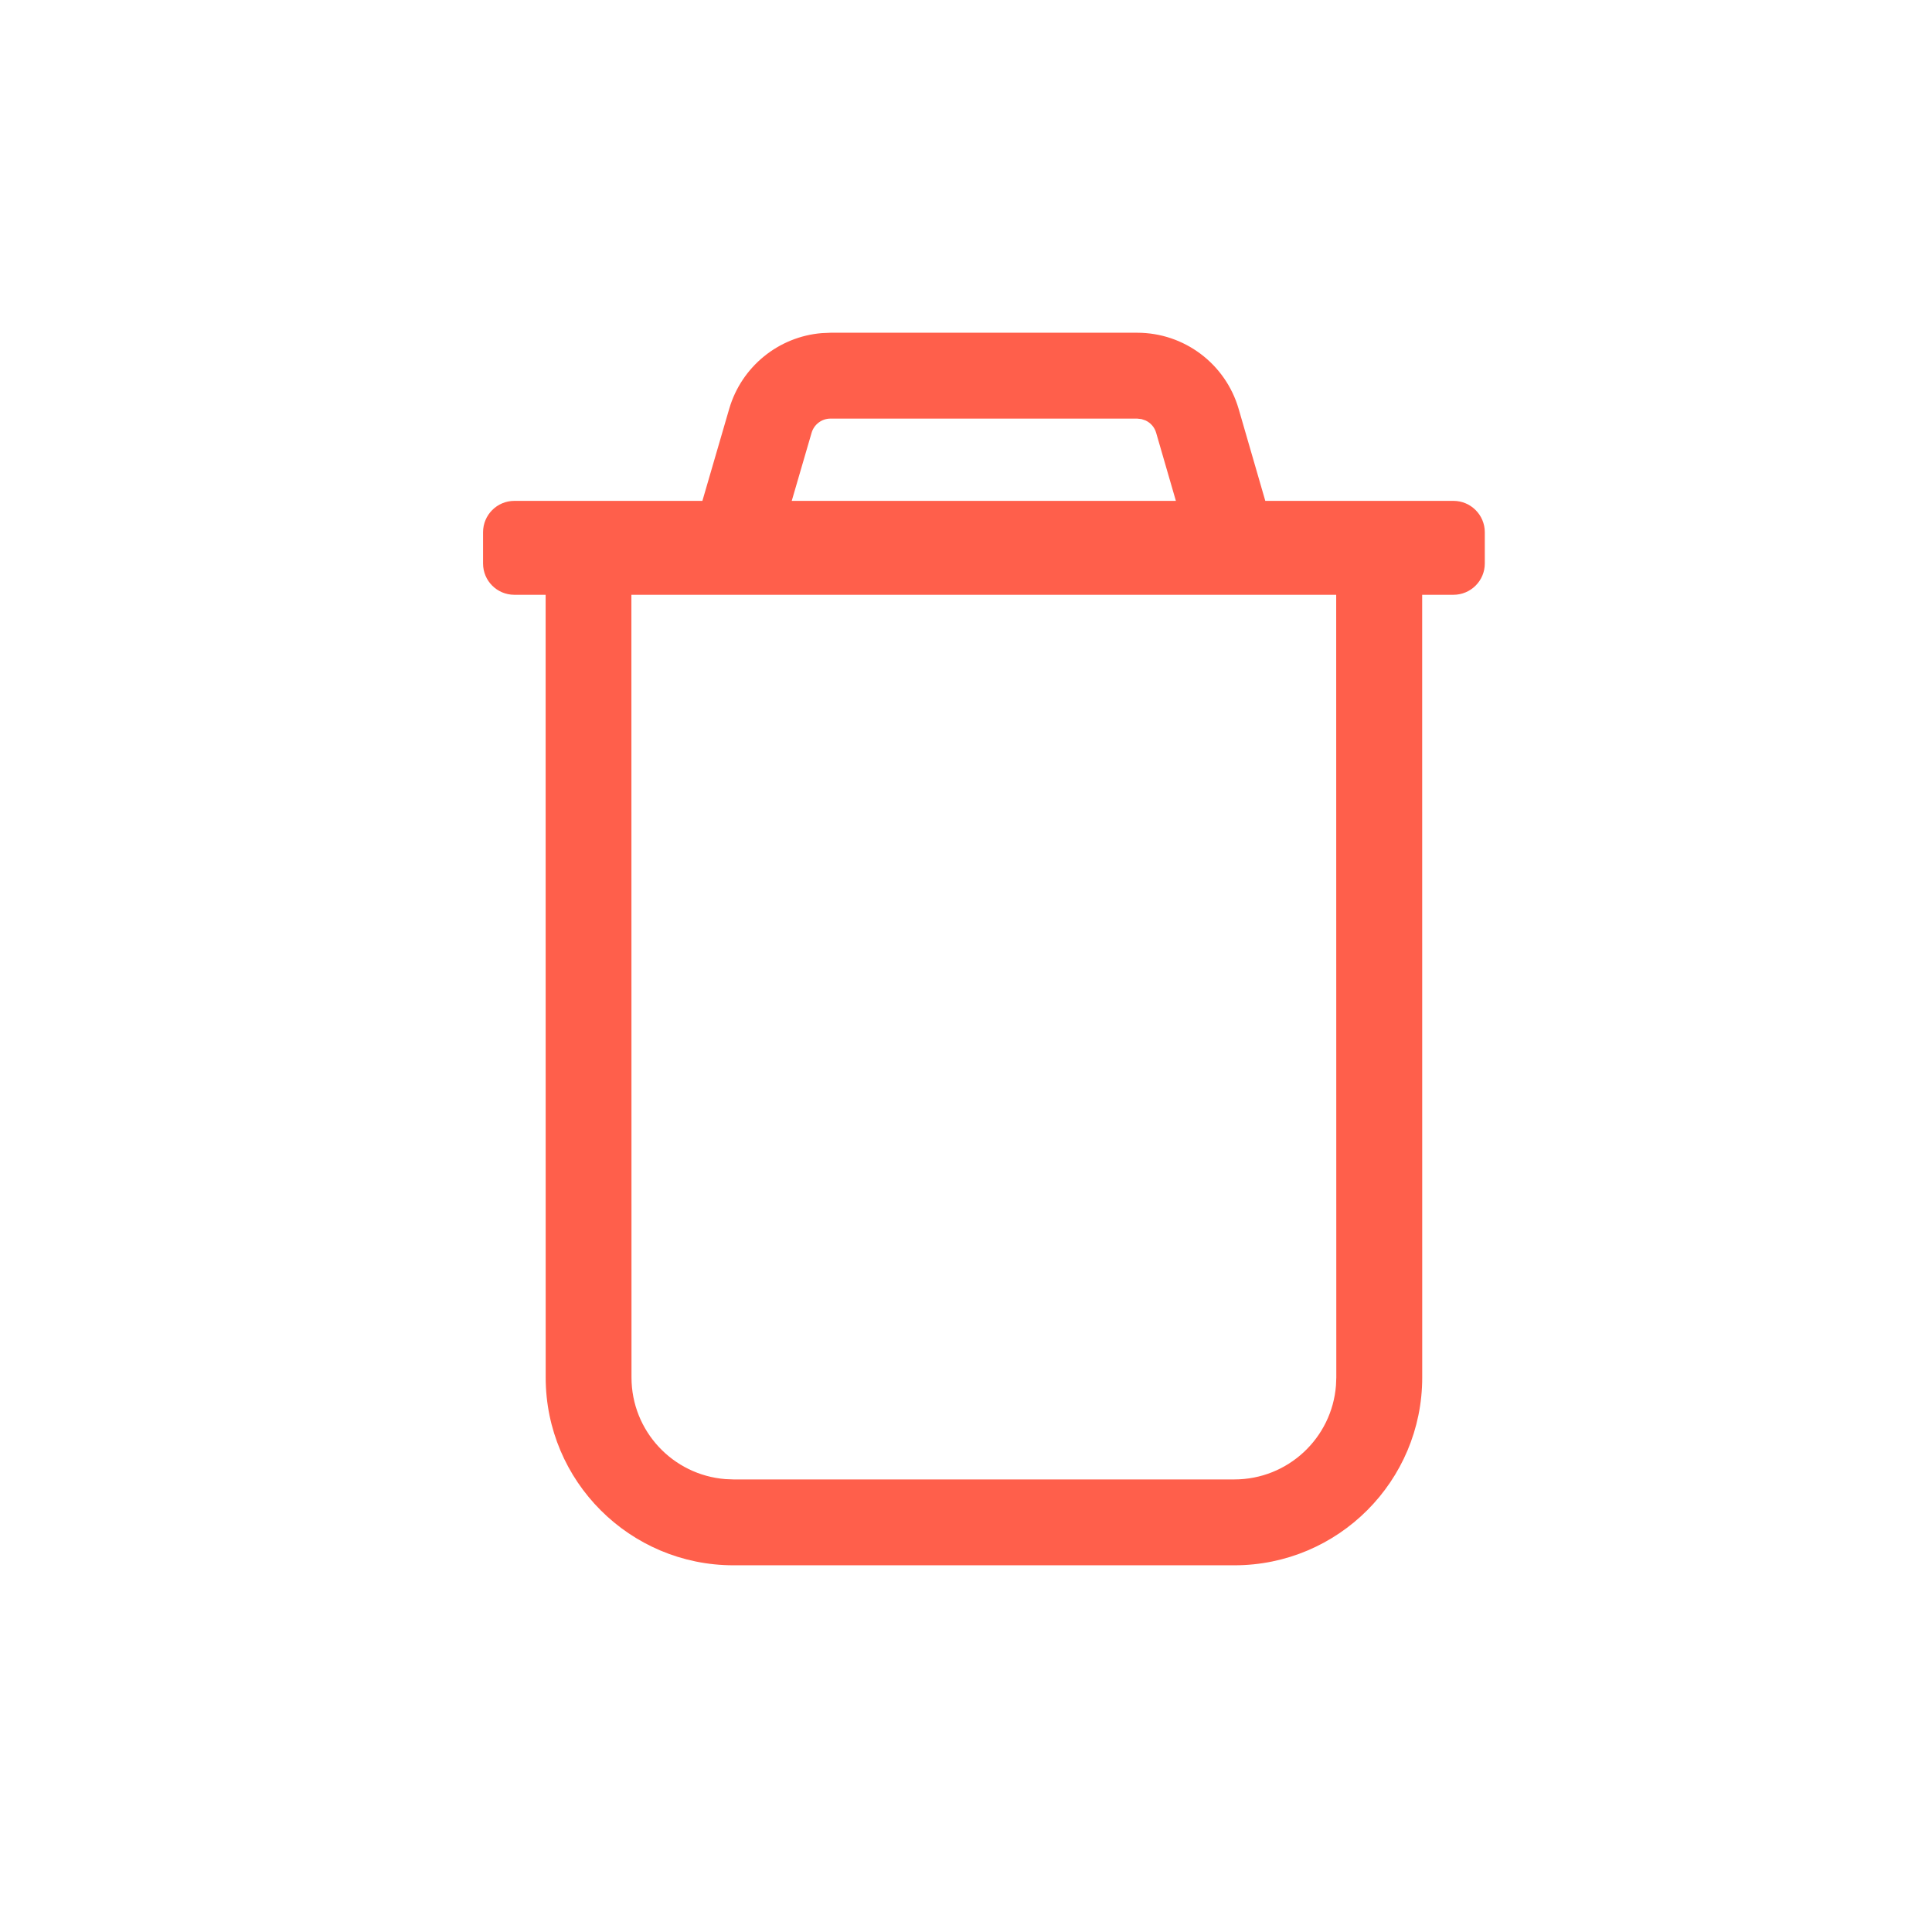 <svg xmlns="http://www.w3.org/2000/svg" width="36" height="36" viewBox="0 0 36 36">
    <g fill="none" fill-rule="evenodd">
        <g fill="#FF5F4B" fill-rule="nonzero">
            <g>
                <path d="M21.19 6.2c.876 0 1.645.578 1.89 1.418l.497 1.715h3.506c.322 0 .584.262.584.584v.583c0 .322-.262.583-.584.583H26.5l.001 14.584c0 1.933-1.567 3.5-3.5 3.5h-9.333c-1.933 0-3.5-1.567-3.5-3.5l-.001-14.584h-.583c-.322 0-.583-.26-.583-.583v-.583c0-.322.261-.584.583-.584h3.504l.5-1.716c.23-.787.92-1.344 1.726-1.41l.162-.007zm3.708 4.883H11.765l.002 14.584c0 .999.771 1.818 1.751 1.894l.149.006H23c1 0 1.819-.772 1.894-1.752l.006-.148-.002-14.584zM21.191 7.8h-5.716c-.163 0-.306.108-.352.264l-.37 1.269h7.158l-.368-1.269c-.03-.104-.104-.187-.199-.23l-.074-.025-.08-.009z" transform="translate(-1391 -497) translate(1391 497)"/>
            </g>
        </g>
    </g>
</svg>
